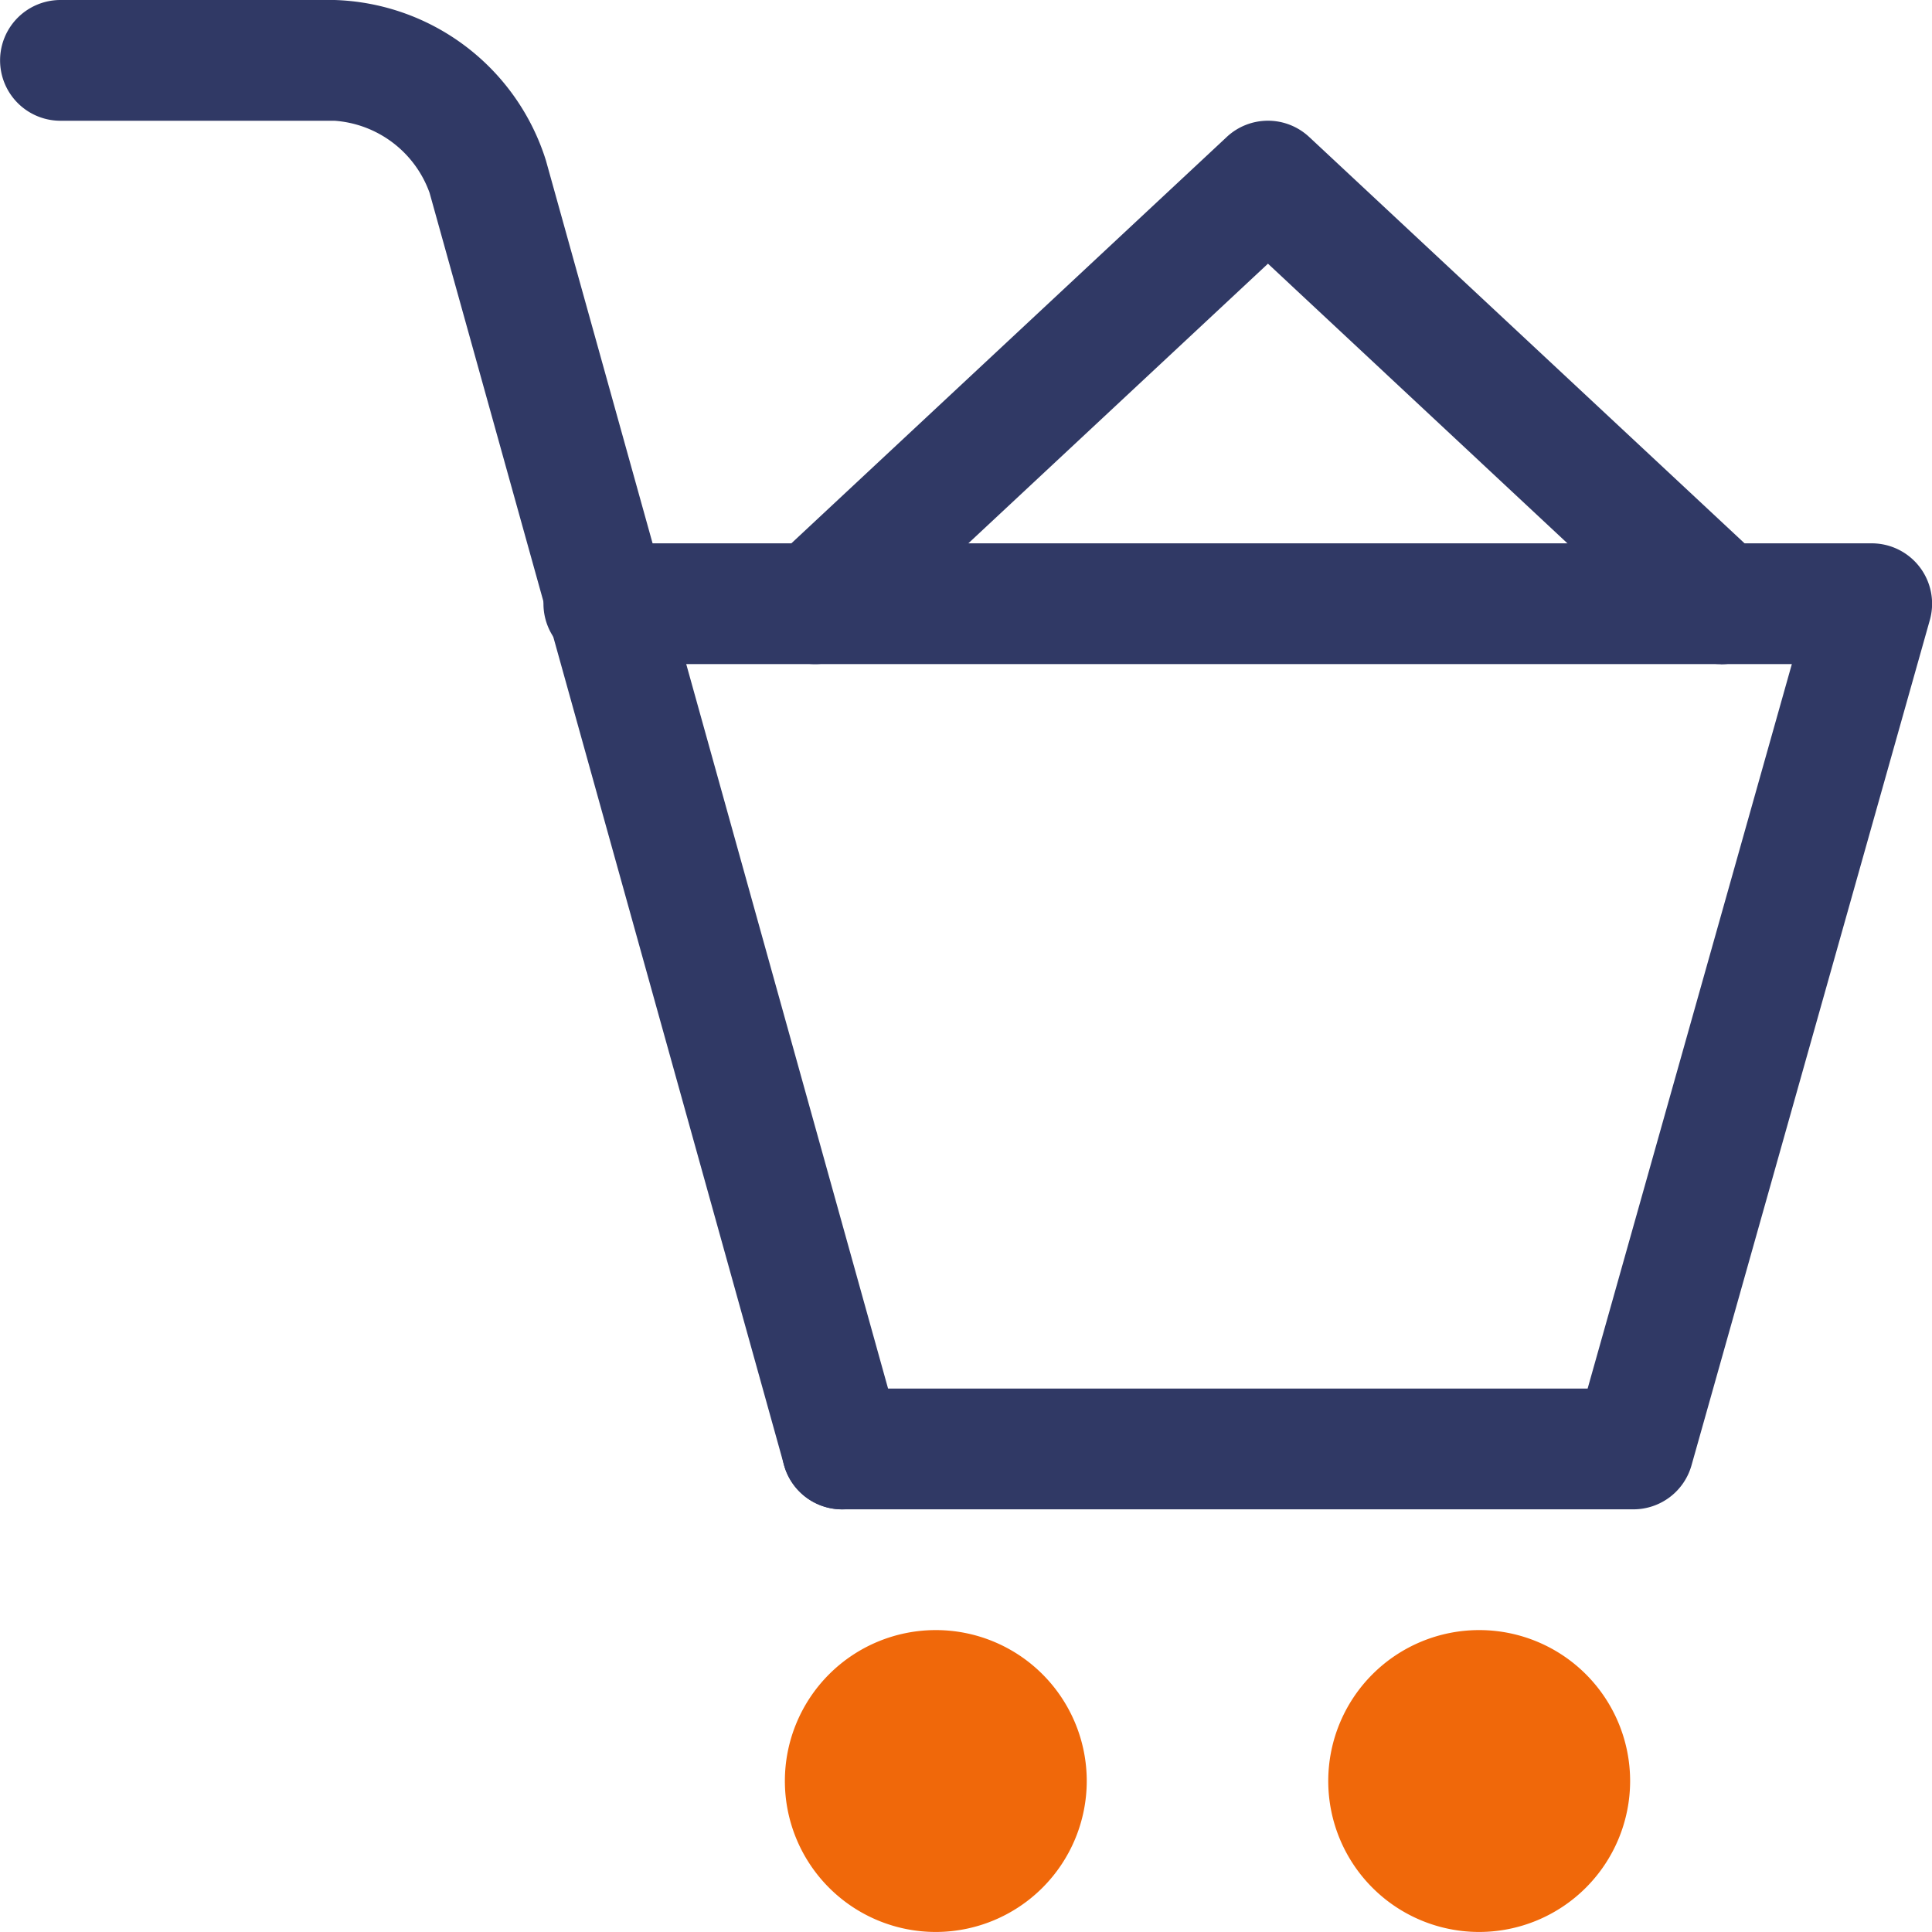 <svg xmlns="http://www.w3.org/2000/svg" width="48" height="47.999" viewBox="0 0 48 47.999">
  <g id="Grupo_174" data-name="Grupo 174" transform="translate(-302.278 506.809)">
    <path id="Caminho_718" data-name="Caminho 718" d="M122.348,19.928a1.5,1.5,0,0,1-1.024-.4L111.1,9.98l-10.226,9.545a1.5,1.5,0,1,1-2.048-2.193l11.25-10.5a1.5,1.5,0,0,1,2.048,0l11.25,10.5a1.5,1.5,0,0,1-1.024,2.6" transform="translate(222.68 -510.238)" fill="#303965"/>
    <path id="Caminho_719" data-name="Caminho 719" d="M118.6,47.678a2.25,2.25,0,1,0-2.25,2.25,2.249,2.249,0,0,0,2.25-2.25" transform="translate(222.68 -510.238)" fill="#f0680a"/>
    <path id="Caminho_720" data-name="Caminho 720" d="M116.348,51.428a3.75,3.75,0,1,1,3.75-3.75,3.754,3.754,0,0,1-3.75,3.75m0-4.5a.75.75,0,1,0,.75.75.752.752,0,0,0-.75-.75" transform="translate(222.68 -510.238)" fill="#f0680a"/>
    <path id="Caminho_721" data-name="Caminho 721" d="M105.1,47.678a2.25,2.25,0,1,0-2.25,2.25,2.249,2.249,0,0,0,2.25-2.25" transform="translate(222.68 -510.238)" fill="#f0680a"/>
    <path id="Caminho_722" data-name="Caminho 722" d="M102.848,51.428a3.75,3.75,0,1,1,3.75-3.75,3.754,3.754,0,0,1-3.75,3.75m0-4.5a.75.75,0,1,0,.75.75.752.752,0,0,0-.75-.75" transform="translate(222.68 -510.238)" fill="#f0680a"/>
    <path id="Caminho_723" data-name="Caminho 723" d="M120.177,40.928H100.522a1.5,1.5,0,0,1,0-3h18.52l5.074-18H94.6a1.5,1.5,0,0,1,0-3h31.5a1.5,1.5,0,0,1,1.444,1.907l-5.921,21a1.5,1.5,0,0,1-1.444,1.093" transform="translate(222.68 -510.238)" fill="#303965"/>
    <path id="Caminho_724" data-name="Caminho 724" d="M100.52,40.929a1.5,1.5,0,0,1-1.443-1.1L90.271,8.221a2.712,2.712,0,0,0-2.362-1.792H81.1a1.5,1.5,0,0,1,0-3h6.811a5.687,5.687,0,0,1,5.25,3.986l8.807,31.611a1.5,1.5,0,0,1-1.042,1.848,1.524,1.524,0,0,1-.4.055" transform="translate(222.68 -510.238)" fill="#303965"/>
  </g>
</svg>
